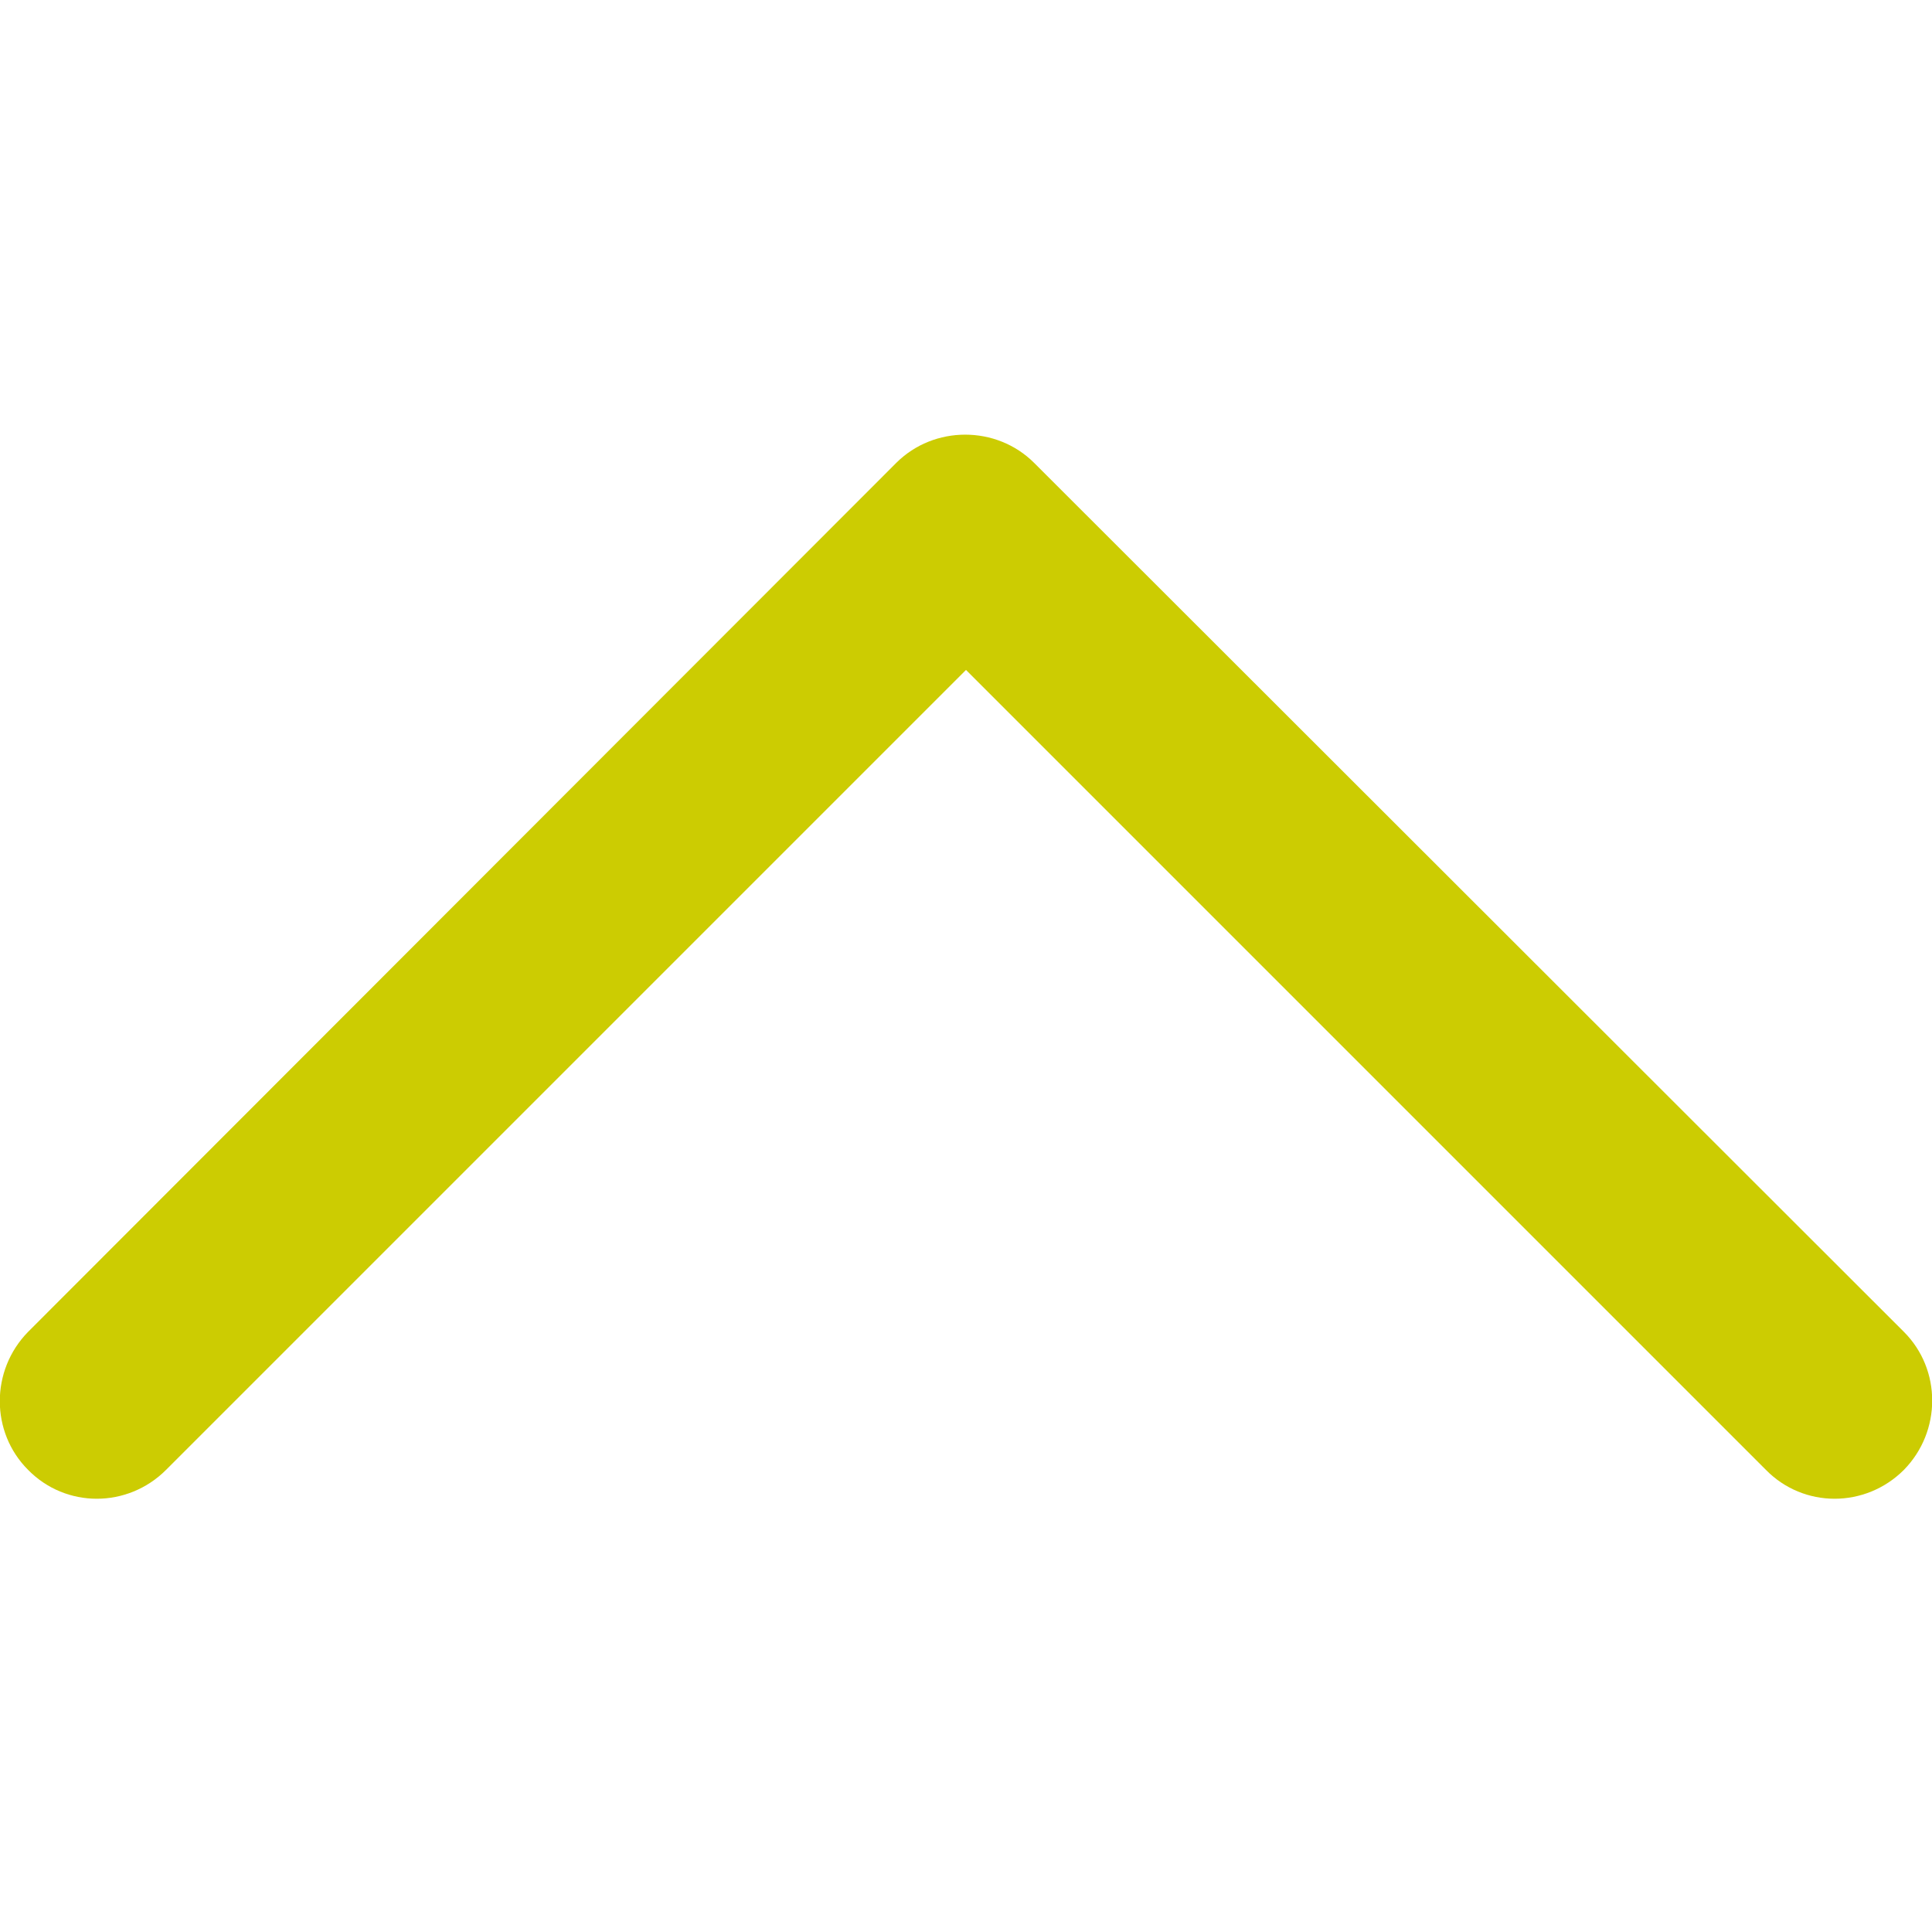<?xml version="1.0" encoding="utf-8"?>
<!-- Generator: Adobe Illustrator 23.1.1, SVG Export Plug-In . SVG Version: 6.00 Build 0)  -->
<svg version="1.1" id="Capa_1" xmlns="http://www.w3.org/2000/svg" xmlns:xlink="http://www.w3.org/1999/xlink" x="0px" y="0px"
	 viewBox="0 0 240.8 240.8" style="enable-background:new 0 0 240.8 240.8;" xml:space="preserve">
<style type="text/css">
	.st0{fill:#CCCC02;}
</style>
<g>
	<path id="Chevron_Right_1_" class="st0" d="M111.7,57.7L3.5,166c-4.7,4.8-4.7,12.5,0,17.2c4.7,4.8,12.4,4.8,17.2,0l99.7-99.7
		l99.7,99.7c4.7,4.8,12.4,4.8,17.2,0c4.7-4.8,4.7-12.5,0-17.2L128.9,57.7C124.2,53,116.4,53,111.7,57.7z"/>
</g>
</svg>
